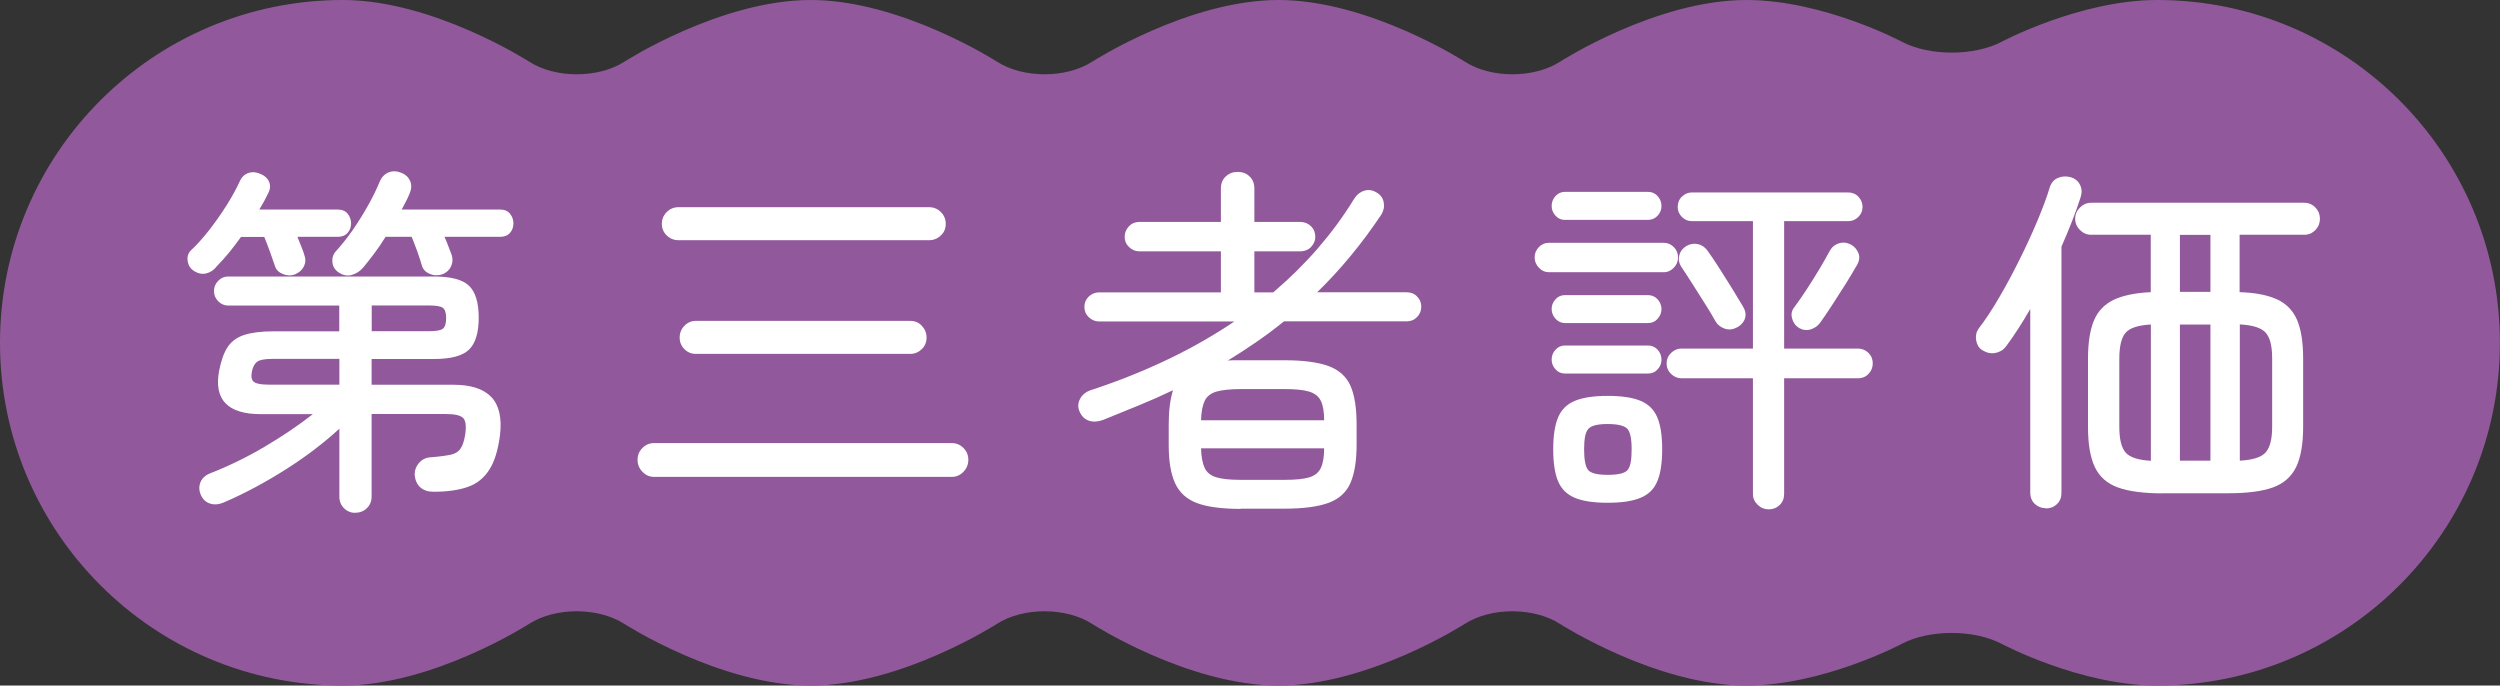 <?xml version="1.0" encoding="UTF-8"?>
<svg id="_レイヤー_2" data-name="レイヤー 2" xmlns="http://www.w3.org/2000/svg" viewBox="0 0 220.33 60.42">
  <rect x="0" y="0" width="220.33" height="60.42" fill="#333333" stroke="none"/>
  <defs>
    <style>
      .cls-1 {
        fill: #fff;
      }

      .cls-1, .cls-2 {
        stroke-width: 0px;
      }

      .cls-2 {
        fill: #91599b;
      }
    </style>
  </defs>
  <g id="P_TXT" data-name="P・TXT">
    <g>
      <path class="cls-2" d="m190.12,0c-6.79,0-13.69,3.67-13.69,3.67-2.43,1.29-6.4,1.29-8.83,0,0,0-6.9-3.67-13.69-3.67-7.97,0-16.41,5.43-16.41,5.43-2.31,1.49-6.1,1.49-8.41,0,0,0-8.44-5.43-16.41-5.43s-16.41,5.43-16.41,5.43c-2.31,1.49-6.1,1.49-8.41,0,0,0-8.44-5.43-16.41-5.43s-16.41,5.43-16.41,5.43c-2.31,1.49-6.1,1.49-8.41,0,0,0-8.44-5.43-16.41-5.43C13.52,0,0,13.52,0,30.21s13.52,30.21,30.21,30.21c7.97,0,16.41-5.43,16.41-5.43,2.31-1.49,6.1-1.49,8.41,0,0,0,8.44,5.43,16.41,5.43s16.41-5.43,16.41-5.43c2.31-1.49,6.1-1.49,8.41,0,0,0,8.44,5.43,16.41,5.43s16.41-5.43,16.41-5.43c2.31-1.49,6.1-1.49,8.41,0,0,0,8.44,5.43,16.41,5.43,6.79,0,13.69-3.67,13.69-3.67,2.43-1.29,6.4-1.29,8.83,0,0,0,6.9,3.67,13.69,3.67,16.68,0,30.21-13.52,30.21-30.21S206.8,0,190.12,0Z"/>
      <g>
        <path class="cls-1" d="m26.01,24.18c-.36.13-.73.12-1.09-.03-.36-.15-.6-.39-.7-.74-.11-.32-.25-.73-.43-1.23-.18-.5-.35-.93-.5-1.3h-2.05c-.73,1.02-1.44,1.89-2.14,2.59-.23.32-.54.53-.91.62-.37.1-.75.02-1.14-.24-.28-.19-.45-.46-.51-.82s.02-.67.26-.94c.53-.49,1.07-1.09,1.62-1.79.54-.7,1.06-1.43,1.54-2.19s.87-1.47,1.17-2.13c.17-.38.43-.63.78-.74.35-.11.71-.07,1.07.1.36.15.61.38.74.7s.1.66-.1,1.02c-.11.21-.22.44-.35.69-.13.24-.27.48-.42.72h6.94c.36,0,.65.12.85.37.2.25.3.53.3.85s-.1.6-.3.83c-.2.23-.49.35-.85.35h-3.58c.11.28.22.56.34.85.12.29.21.54.27.75.13.34.12.67-.03.99-.15.32-.41.55-.77.71Zm5.31,21.02c-.38,0-.72-.13-.99-.4-.28-.27-.42-.61-.42-1.04v-5.98c-1.37,1.26-2.94,2.46-4.74,3.6s-3.61,2.11-5.44,2.9c-.45.19-.85.22-1.22.1s-.63-.37-.8-.74c-.17-.38-.19-.76-.05-1.12.14-.36.42-.63.85-.8,1.64-.64,3.24-1.42,4.8-2.34,1.56-.92,2.98-1.88,4.26-2.88h-4.58c-2.92,0-4.15-1.27-3.68-3.81.17-.9.42-1.59.75-2.1.33-.5.82-.86,1.46-1.07.64-.21,1.51-.32,2.62-.32h5.76v-2.27h-9.79c-.34,0-.63-.13-.88-.38-.25-.26-.37-.55-.37-.9s.12-.64.37-.9c.25-.26.54-.38.88-.38h18.14c1.49,0,2.52.27,3.09.82.56.54.85,1.48.85,2.8s-.28,2.26-.85,2.82c-.57.55-1.59.83-3.09.83h-5.5v2.27h7.23c1.51,0,2.62.36,3.31,1.07.69.71.95,1.83.78,3.34-.17,1.34-.49,2.38-.96,3.1-.47.72-1.1,1.23-1.9,1.5-.8.28-1.81.42-3.02.42-.47,0-.85-.13-1.14-.38-.29-.26-.45-.61-.5-1.06-.02-.41.1-.77.37-1.09.27-.32.62-.49,1.07-.51.75-.06,1.32-.14,1.71-.22.39-.08.69-.26.88-.53.19-.27.33-.69.42-1.26.11-.75.04-1.23-.19-1.46-.23-.22-.73-.34-1.47-.34h-6.59v7.26c0,.43-.14.77-.42,1.04-.28.27-.62.4-1.02.4Zm-7.65-11.3h6.24v-2.27h-5.92c-.64,0-1.08.08-1.31.24-.23.16-.4.45-.48.88-.09.45-.03.75.18.91s.63.24,1.3.24Zm15.33-9.73c-.38.13-.76.12-1.12-.03-.36-.15-.6-.39-.7-.74-.09-.32-.22-.73-.4-1.23-.18-.5-.35-.93-.5-1.3h-2.3c-.3.49-.62.97-.96,1.42-.34.46-.68.89-1.02,1.3-.28.32-.61.53-.99.64-.38.11-.76.04-1.12-.19-.34-.21-.54-.51-.59-.88-.05-.37.04-.7.27-.98.53-.58,1.04-1.22,1.54-1.94.49-.71.94-1.44,1.36-2.19.42-.75.75-1.44,1.01-2.08.17-.38.43-.64.78-.78s.73-.12,1.14.05c.36.15.61.39.75.72.14.33.12.7-.05,1.1-.09.21-.19.44-.32.69-.13.24-.26.48-.38.72h8.7c.36,0,.65.12.85.37.2.25.3.53.3.85s-.1.6-.3.83-.49.35-.85.35h-4.93c.13.28.25.56.35.85.11.29.2.54.29.75.11.34.09.67-.05.99s-.39.55-.75.71Zm-6.24,5.02h5.02c.64,0,1.06-.07,1.25-.22.19-.15.29-.46.29-.93s-.1-.77-.29-.91-.61-.21-1.25-.21h-5.02v2.27Z"/>
        <path class="cls-1" d="m57.66,42.03c-.41,0-.75-.15-1.04-.45-.29-.3-.43-.65-.43-1.06s.14-.75.43-1.04.63-.43,1.04-.43h26.21c.41,0,.75.14,1.04.43s.43.63.43,1.04-.14.76-.43,1.06c-.29.3-.63.45-1.04.45h-26.21Zm2.14-20.86c-.41,0-.75-.14-1.04-.42-.29-.28-.43-.62-.43-1.02s.14-.75.43-1.04c.29-.29.63-.43,1.04-.43h22.08c.4,0,.75.14,1.04.43.29.29.43.63.43,1.04s-.14.75-.43,1.02c-.29.28-.64.42-1.04.42h-22.08Zm1.54,10.02c-.41,0-.75-.14-1.02-.42-.28-.28-.42-.62-.42-1.02s.14-.75.42-1.04c.28-.29.62-.43,1.02-.43h18.88c.41,0,.75.14,1.02.43s.42.63.42,1.04-.14.75-.42,1.02-.62.42-1.02.42h-18.88Z"/>
        <path class="cls-1" d="m109.37,44.85c-1.66,0-2.96-.17-3.87-.51-.92-.34-1.56-.93-1.94-1.76s-.56-1.96-.56-3.39v-1.76c0-1.24.13-2.25.38-3.04-.98.47-1.99.92-3.02,1.34-1.04.43-2.09.85-3.15,1.28-.47.17-.89.19-1.26.06-.37-.13-.65-.41-.82-.83-.15-.36-.13-.73.06-1.09.19-.36.51-.62.96-.77,2.35-.77,4.58-1.66,6.7-2.67,2.12-1.01,4.1-2.14,5.94-3.38h-11.94c-.34,0-.64-.13-.9-.38s-.38-.55-.38-.9c0-.36.13-.67.38-.91.26-.24.55-.37.9-.37h10.75v-3.62h-7.2c-.34,0-.64-.13-.9-.38s-.38-.55-.38-.9c0-.36.13-.67.38-.93s.55-.38.9-.38h7.2v-2.94c0-.45.14-.8.43-1.07.29-.27.63-.4,1.04-.4.43,0,.78.13,1.06.4.28.27.42.62.42,1.07v2.94h4.06c.36,0,.67.13.93.38s.38.57.38.93c0,.34-.13.64-.38.9s-.57.38-.93.38h-4.06v3.62h1.66c1.43-1.22,2.74-2.51,3.94-3.89,1.19-1.38,2.26-2.83,3.2-4.37.23-.36.54-.6.91-.71.37-.11.74-.04,1.1.19.32.19.52.47.59.85.07.37,0,.73-.21,1.07-1.71,2.56-3.59,4.84-5.66,6.85h7.9c.36,0,.67.12.91.37.25.25.37.55.37.91,0,.34-.12.64-.37.9-.25.26-.55.38-.91.38h-10.82c-.79.64-1.59,1.24-2.42,1.81-.82.57-1.67,1.12-2.54,1.65.17-.02.35-.03.54-.03h4.45c1.66,0,2.96.17,3.89.51.93.34,1.57.92,1.94,1.74.36.82.54,1.96.54,3.41v1.76c0,1.43-.18,2.56-.54,3.39-.36.83-1.01,1.42-1.94,1.76-.93.34-2.22.51-3.89.51h-3.84Zm-3.52-7.81h10.85c0-.75-.1-1.32-.29-1.71-.19-.39-.54-.67-1.04-.82-.5-.15-1.22-.22-2.16-.22h-3.84c-.94,0-1.66.08-2.16.22-.5.15-.85.42-1.04.82-.19.4-.3.97-.32,1.71Zm3.52,5.25h3.84c.96,0,1.68-.07,2.18-.22.49-.15.83-.43,1.02-.83.19-.4.29-.98.29-1.73h-10.85c.02.75.13,1.32.32,1.73.19.41.54.68,1.04.83.5.15,1.22.22,2.16.22Z"/>
        <path class="cls-1" d="m136.5,23.99c-.34,0-.63-.13-.88-.4-.25-.27-.37-.57-.37-.91s.12-.64.37-.9c.25-.26.54-.38.88-.38h10.14c.34,0,.63.13.88.38s.37.55.37.9-.12.65-.37.91-.54.4-.88.4h-10.14Zm1.41-4.61c-.32,0-.59-.12-.82-.37-.22-.25-.34-.53-.34-.85,0-.34.11-.63.34-.88s.5-.37.82-.37h7.33c.34,0,.62.12.85.37.22.25.34.54.34.88,0,.32-.11.6-.34.85-.22.24-.51.37-.85.37h-7.33Zm0,9.09c-.32,0-.59-.13-.82-.38s-.34-.54-.34-.86.11-.6.34-.85c.22-.25.5-.37.82-.37h7.33c.34,0,.62.12.85.37.22.25.34.53.34.85s-.11.61-.34.86c-.22.26-.51.38-.85.38h-7.33Zm0,4.45c-.32,0-.59-.12-.82-.37-.22-.24-.34-.53-.34-.85,0-.34.11-.63.34-.88.22-.24.5-.37.82-.37h7.33c.34,0,.62.12.85.37.22.25.34.54.34.88,0,.32-.11.6-.34.85-.22.25-.51.37-.85.37h-7.33Zm3.78,11.39c-1.22,0-2.18-.14-2.88-.43s-1.2-.77-1.49-1.46c-.29-.68-.43-1.62-.43-2.82s.14-2.13.43-2.82c.29-.68.78-1.17,1.49-1.46s1.66-.43,2.88-.43,2.18.14,2.88.43,1.2.77,1.49,1.46c.29.68.43,1.62.43,2.82s-.14,2.13-.43,2.82-.78,1.17-1.49,1.46-1.66.43-2.88.43Zm0-2.46c.9,0,1.47-.13,1.73-.4s.38-.88.38-1.84-.13-1.55-.38-1.82-.83-.42-1.73-.42-1.44.14-1.7.42c-.26.28-.38.88-.38,1.82s.13,1.57.38,1.84c.26.27.82.4,1.7.4Zm14.18,3.04c-.36,0-.68-.13-.96-.4-.28-.27-.42-.58-.42-.94v-10.21h-6.3c-.34,0-.65-.13-.91-.38s-.4-.57-.4-.93.13-.67.4-.93c.27-.26.57-.38.91-.38h6.3v-11.23h-5.38c-.34,0-.63-.12-.88-.37-.25-.25-.37-.54-.37-.88,0-.36.12-.67.37-.91.25-.24.54-.37.88-.37h13.76c.36,0,.67.12.91.37.24.25.37.55.37.91,0,.34-.12.63-.37.88-.25.25-.55.37-.91.37h-5.63v11.23h6.5c.36,0,.67.13.93.38.26.26.38.57.38.93s-.13.67-.38.93-.57.38-.93.38h-6.5v10.18c0,.41-.13.74-.4.99-.27.26-.59.38-.98.38Zm-2.75-16.06c-.36.21-.73.26-1.1.14-.37-.12-.66-.35-.85-.69-.24-.43-.53-.93-.9-1.5-.36-.58-.73-1.16-1.1-1.74-.37-.59-.71-1.1-1.01-1.55-.19-.3-.25-.62-.16-.98.08-.35.29-.62.61-.82.32-.19.66-.25,1.01-.18.35.08.63.26.85.56.3.41.64.92,1.04,1.54.39.62.78,1.24,1.17,1.86.38.62.69,1.13.93,1.54.21.34.28.68.19,1.01-.09.33-.31.6-.67.82Zm5.41.06c-.3-.19-.5-.47-.59-.83-.1-.36-.04-.68.18-.96.32-.43.68-.95,1.09-1.57s.79-1.24,1.17-1.87c.37-.63.67-1.15.88-1.55.19-.34.47-.57.83-.67.36-.11.71-.06,1.06.13.3.17.51.42.64.75.13.33.08.68-.13,1.04-.28.49-.62,1.05-1.02,1.7-.41.64-.81,1.26-1.2,1.87-.4.61-.73,1.1-1.01,1.49-.21.3-.5.5-.85.61-.35.11-.7.06-1.04-.13Z"/>
        <path class="cls-1" d="m180.31,44.79c-.38,0-.71-.13-.98-.38-.27-.26-.4-.59-.4-.99v-16.19c-.34.6-.69,1.18-1.06,1.74-.36.57-.73,1.09-1.09,1.58-.23.3-.55.49-.94.56-.4.07-.78-.02-1.17-.27-.28-.19-.45-.48-.51-.86-.06-.38.01-.72.22-1.02.58-.75,1.18-1.66,1.81-2.74.63-1.08,1.24-2.21,1.82-3.39.59-1.18,1.11-2.32,1.57-3.42.46-1.1.82-2.06,1.07-2.9.13-.41.37-.68.72-.83.35-.15.73-.17,1.14-.06.36.11.63.33.8.66.17.33.19.7.06,1.1-.21.66-.46,1.36-.75,2.1-.29.74-.6,1.49-.94,2.26v21.7c0,.41-.13.74-.4.99-.27.26-.59.38-.98.38Zm10.27-1.31c-1.64,0-2.94-.17-3.9-.51s-1.64-.94-2.05-1.79c-.41-.85-.61-2.04-.61-3.55v-6.02c0-1.43.18-2.55.53-3.38.35-.82.93-1.42,1.74-1.81.81-.38,1.9-.61,3.26-.67v-5.06h-5.25c-.38,0-.71-.14-.99-.42s-.42-.61-.42-.99.14-.71.42-.99.61-.42.99-.42h18.78c.38,0,.71.14.98.42s.4.61.4.99-.13.71-.4.99-.59.42-.98.42h-5.7v5.06c1.39.04,2.49.26,3.31.64.82.38,1.41.99,1.76,1.82.35.83.53,1.96.53,3.39v6.02c0,1.51-.21,2.7-.62,3.55-.42.85-1.1,1.45-2.05,1.79s-2.25.51-3.89.51h-5.86Zm-1.02-2.88v-12c-1.11.06-1.85.3-2.22.72s-.56,1.18-.56,2.29v6.02c0,1.09.19,1.84.56,2.26s1.12.66,2.22.72Zm2.56-14.88h2.69v-5.02h-2.69v5.02Zm0,14.88h2.69v-12h-2.69v12Zm5.28,0c1.13-.06,1.89-.3,2.27-.72.38-.42.58-1.17.58-2.26v-6.02c0-1.11-.19-1.87-.58-2.29-.38-.42-1.14-.66-2.27-.72v12Z"/>
      </g>
    </g>
  </g>
</svg>